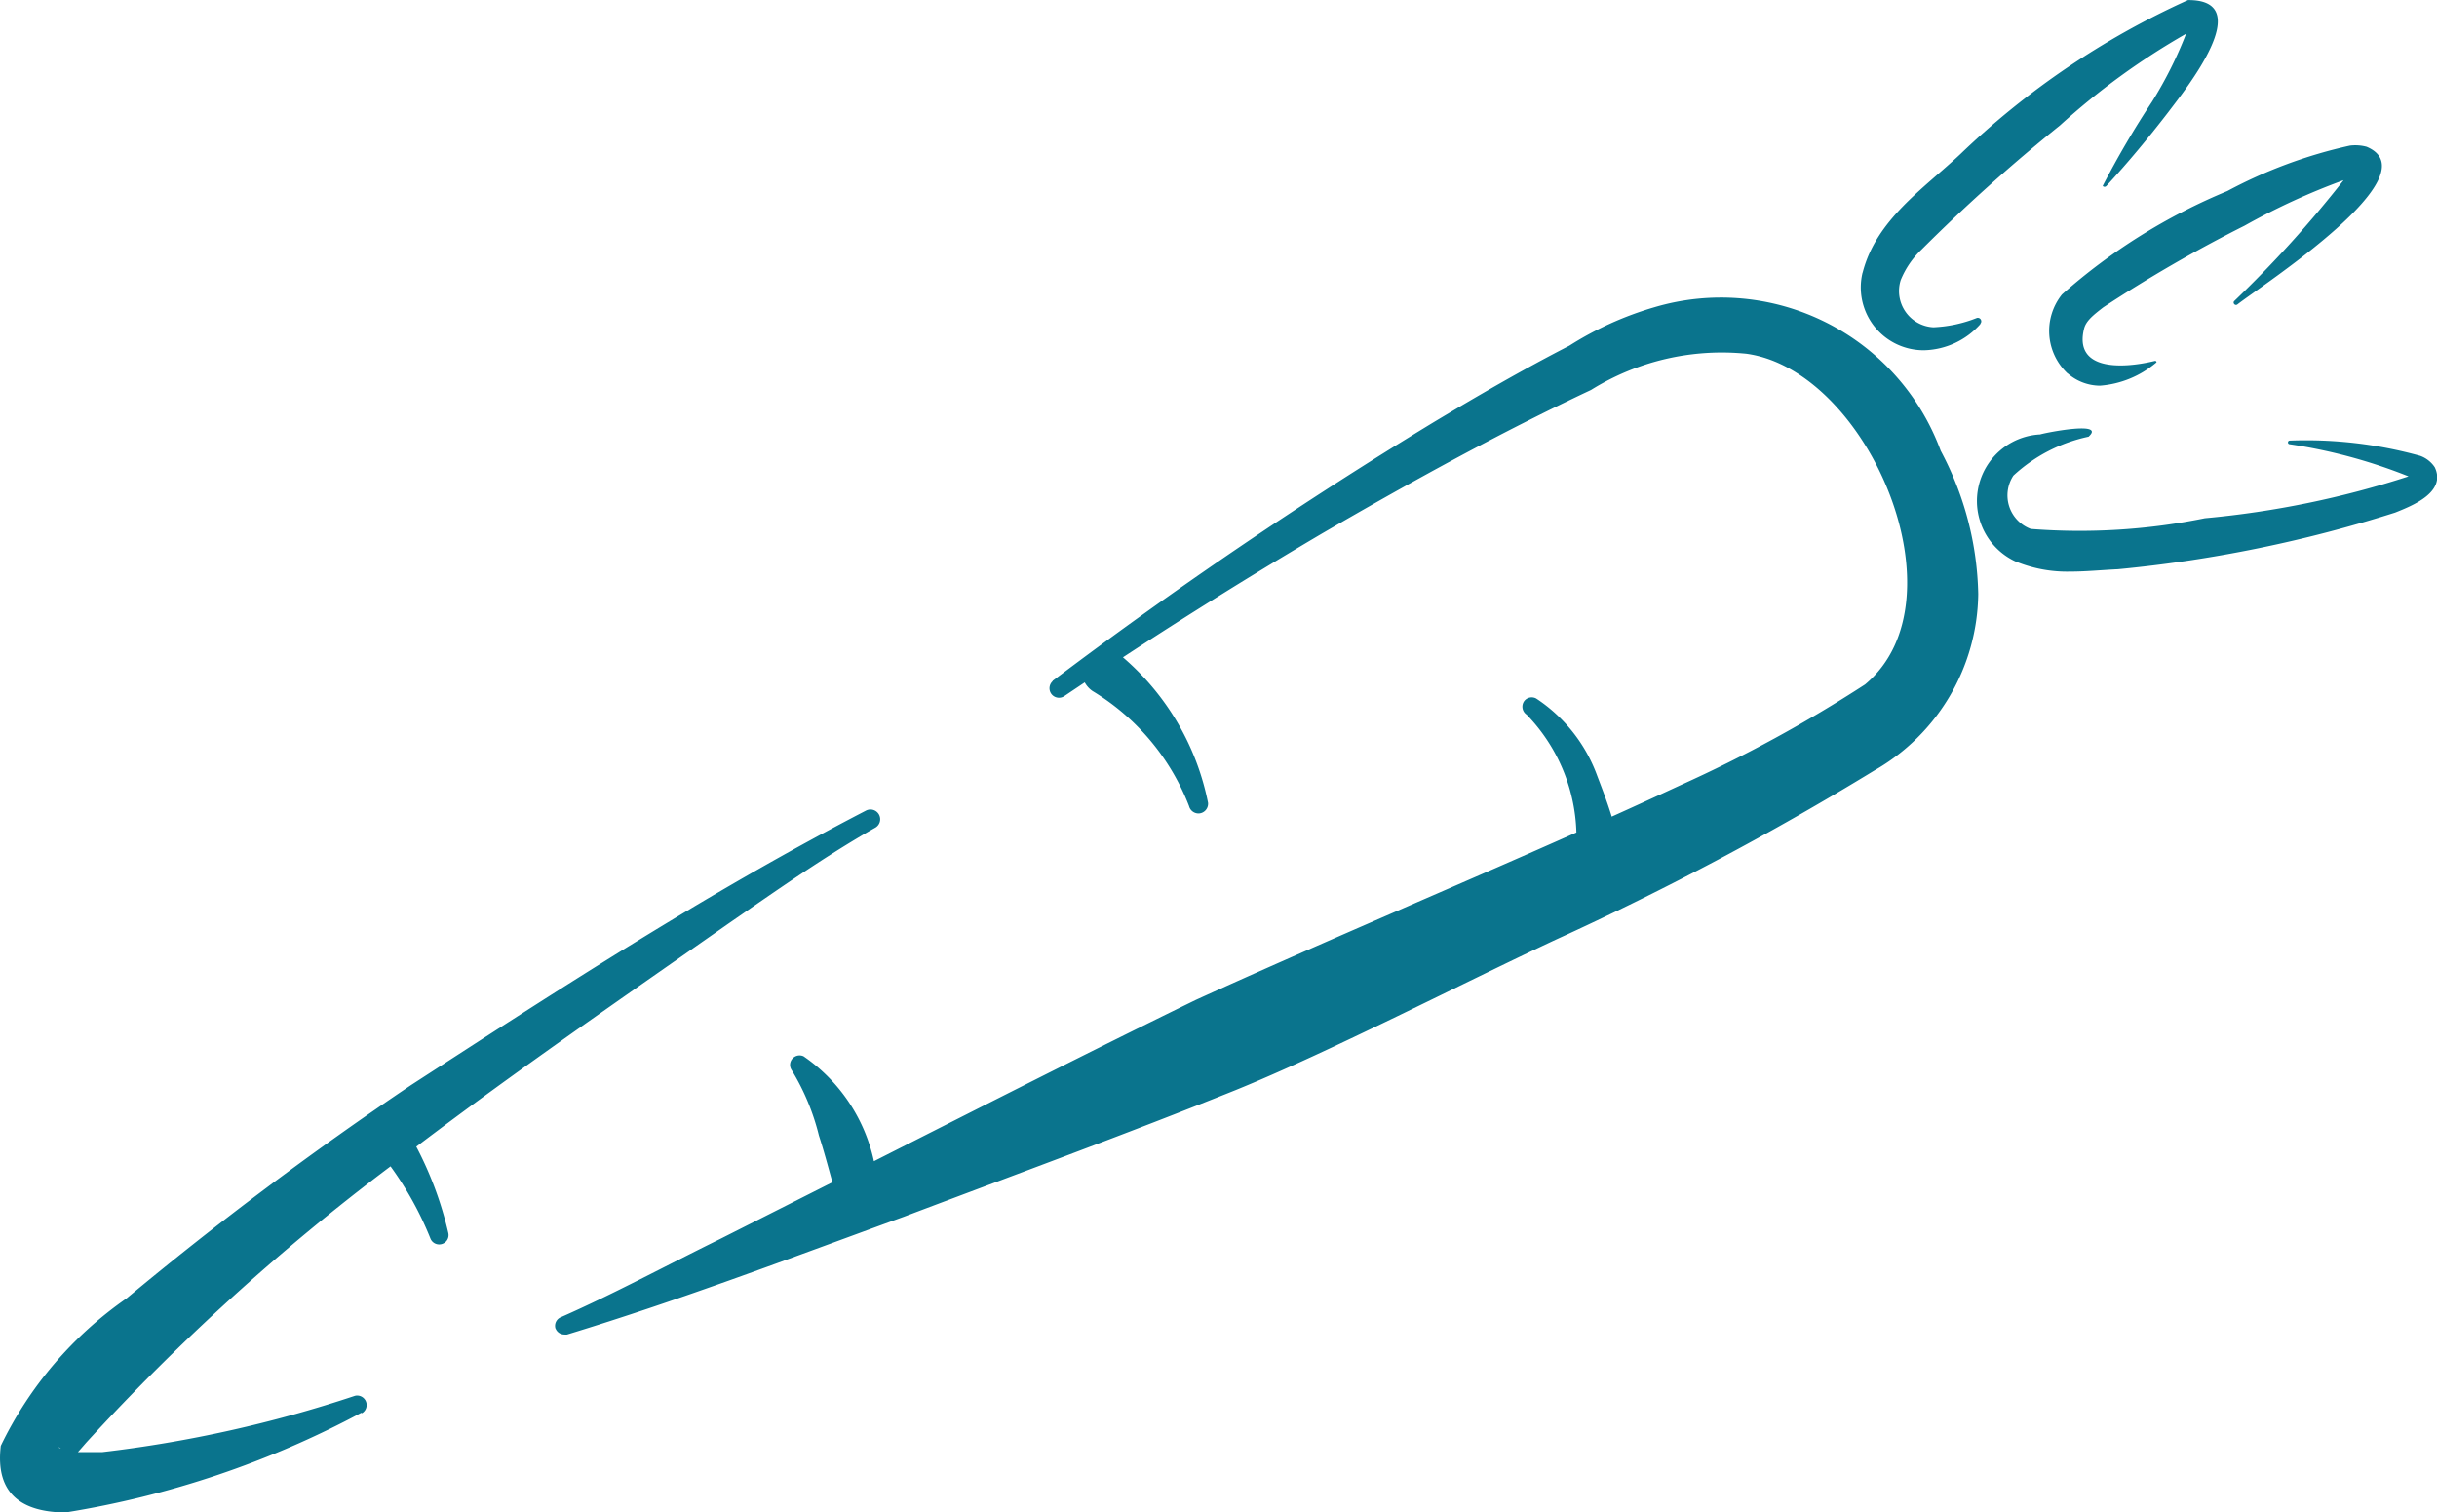 <svg xmlns="http://www.w3.org/2000/svg" width="28" height="17.372" viewBox="0 0 28 17.372">
  <g id="Icon_Primeur" transform="translate(0)">
    <path id="Tracé_8548" data-name="Tracé 8548" d="M-2917.991-2355.345a4.378,4.378,0,0,1,1.445-1.694,39.9,39.9,0,0,1,3.271-2.452c1.718-1.113,3.406-2.21,5.226-3.153a.109.109,0,0,1,.1.2c-.573.326-1.13.719-1.683,1.1-1.19.834-2.41,1.671-3.585,2.562a4.119,4.119,0,0,1,.368.992.107.107,0,0,1-.084.129.108.108,0,0,1-.122-.067,3.835,3.835,0,0,0-.458-.828,25.647,25.647,0,0,0-3.492,3.169c-.017.019-.056.065-.1.114.087,0,.182,0,.278,0a14.493,14.493,0,0,0,2.906-.647.109.109,0,0,1,.08.2l-.008-.005a10.829,10.829,0,0,1-3.4,1.146C-2917.737-2354.584-2918.058-2354.783-2917.991-2355.345Zm.663.019.027.012c-.008-.008-.015-.012-.019-.012l-.009,0S-2917.329-2355.326-2917.328-2355.326Zm5.71-1.367a.107.107,0,0,1,.06-.129c.607-.267,1.223-.6,1.833-.9l1.289-.651c-.049-.177-.1-.369-.155-.537a2.663,2.663,0,0,0-.312-.75.108.108,0,0,1,.029-.152.108.108,0,0,1,.107-.008,1.97,1.97,0,0,1,.808,1.205c1.24-.628,2.5-1.269,3.7-1.854,1.444-.657,2.919-1.276,4.371-1.923a2.027,2.027,0,0,0-.572-1.354.11.11,0,0,1-.027-.156.108.108,0,0,1,.137-.029,1.8,1.8,0,0,1,.7.885c.035.094.107.273.168.472q.395-.178.787-.36a15.9,15.9,0,0,0,2.123-1.158c1.164-.966.04-3.607-1.363-3.8a2.841,2.841,0,0,0-1.785.416c-1.047.492-2.08,1.062-3.083,1.645q-1.164.686-2.295,1.427a2.967,2.967,0,0,1,.978,1.672.112.112,0,0,1-.1.121.112.112,0,0,1-.118-.083,2.668,2.668,0,0,0-1.108-1.322.285.285,0,0,1-.091-.1l-.24.161a.109.109,0,0,1-.126-.177h-.005a52.737,52.737,0,0,1,4.388-2.978c.509-.305,1.017-.6,1.552-.875a3.8,3.8,0,0,1,.979-.442,2.69,2.69,0,0,1,3.287,1.65,3.64,3.64,0,0,1,.431,1.646,2.367,2.367,0,0,1-1.192,2.026,34.285,34.285,0,0,1-3.652,1.94c-1.084.506-2.6,1.29-3.691,1.734-1.26.506-2.54.974-3.811,1.455-1.281.466-2.542.948-3.867,1.352a.1.1,0,0,1-.03,0A.109.109,0,0,1-2911.617-2356.693Zm16.774-8.813a.766.766,0,0,1,.284-1.459c.069-.021.749-.155.562.021l-.005.005a1.828,1.828,0,0,0-.864.447.412.412,0,0,0,.2.613,7.2,7.2,0,0,0,2-.123,10.719,10.719,0,0,0,2.34-.481,6.04,6.04,0,0,0-1.371-.37.021.021,0,0,1,.005-.041,4.9,4.9,0,0,1,1.5.175.338.338,0,0,1,.167.131c.136.286-.255.441-.455.521a15.254,15.254,0,0,1-3.187.651c-.191.009-.368.027-.544.027A1.554,1.554,0,0,1-2894.843-2365.506Zm4.568-.945h0Zm-3.969-1.215a.67.67,0,0,1-.064-.907,6.753,6.753,0,0,1,1.9-1.188,5.478,5.478,0,0,1,1.408-.522.5.5,0,0,1,.192.013c.766.321-1.2,1.589-1.485,1.812-.027.019-.057-.019-.035-.04a13.14,13.14,0,0,0,1.256-1.388,7.763,7.763,0,0,0-1.138.523,16.119,16.119,0,0,0-1.622.937c-.118.091-.2.157-.222.246-.115.463.393.472.816.37.013,0,.022.016.011.021h0a1.132,1.132,0,0,1-.644.264A.568.568,0,0,1-2894.243-2367.666Zm3.268-2.371,0,0A.007.007,0,0,0-2890.976-2370.037Zm-5.622,1.213c.155-.607.7-.964,1.121-1.36a9.315,9.315,0,0,1,2.617-1.771c.8-.005-.024,1.02-.23,1.292-.225.292-.458.573-.707.843a.028.028,0,0,1-.043,0,10.584,10.584,0,0,1,.568-.969,4.622,4.622,0,0,0,.39-.779,8.2,8.2,0,0,0-1.448,1.052,20.048,20.048,0,0,0-1.592,1.428,1,1,0,0,0-.239.351.417.417,0,0,0,.375.541,1.522,1.522,0,0,0,.5-.107.04.04,0,0,1,.04.066l0,.005a.894.894,0,0,1-.646.3A.722.722,0,0,1-2896.6-2368.824Zm3.743-2.857v0h0S-2892.854-2371.685-2892.854-2371.682Z" transform="translate(2918 2371.956)" fill="#0a748d"/>
  </g>
</svg>
